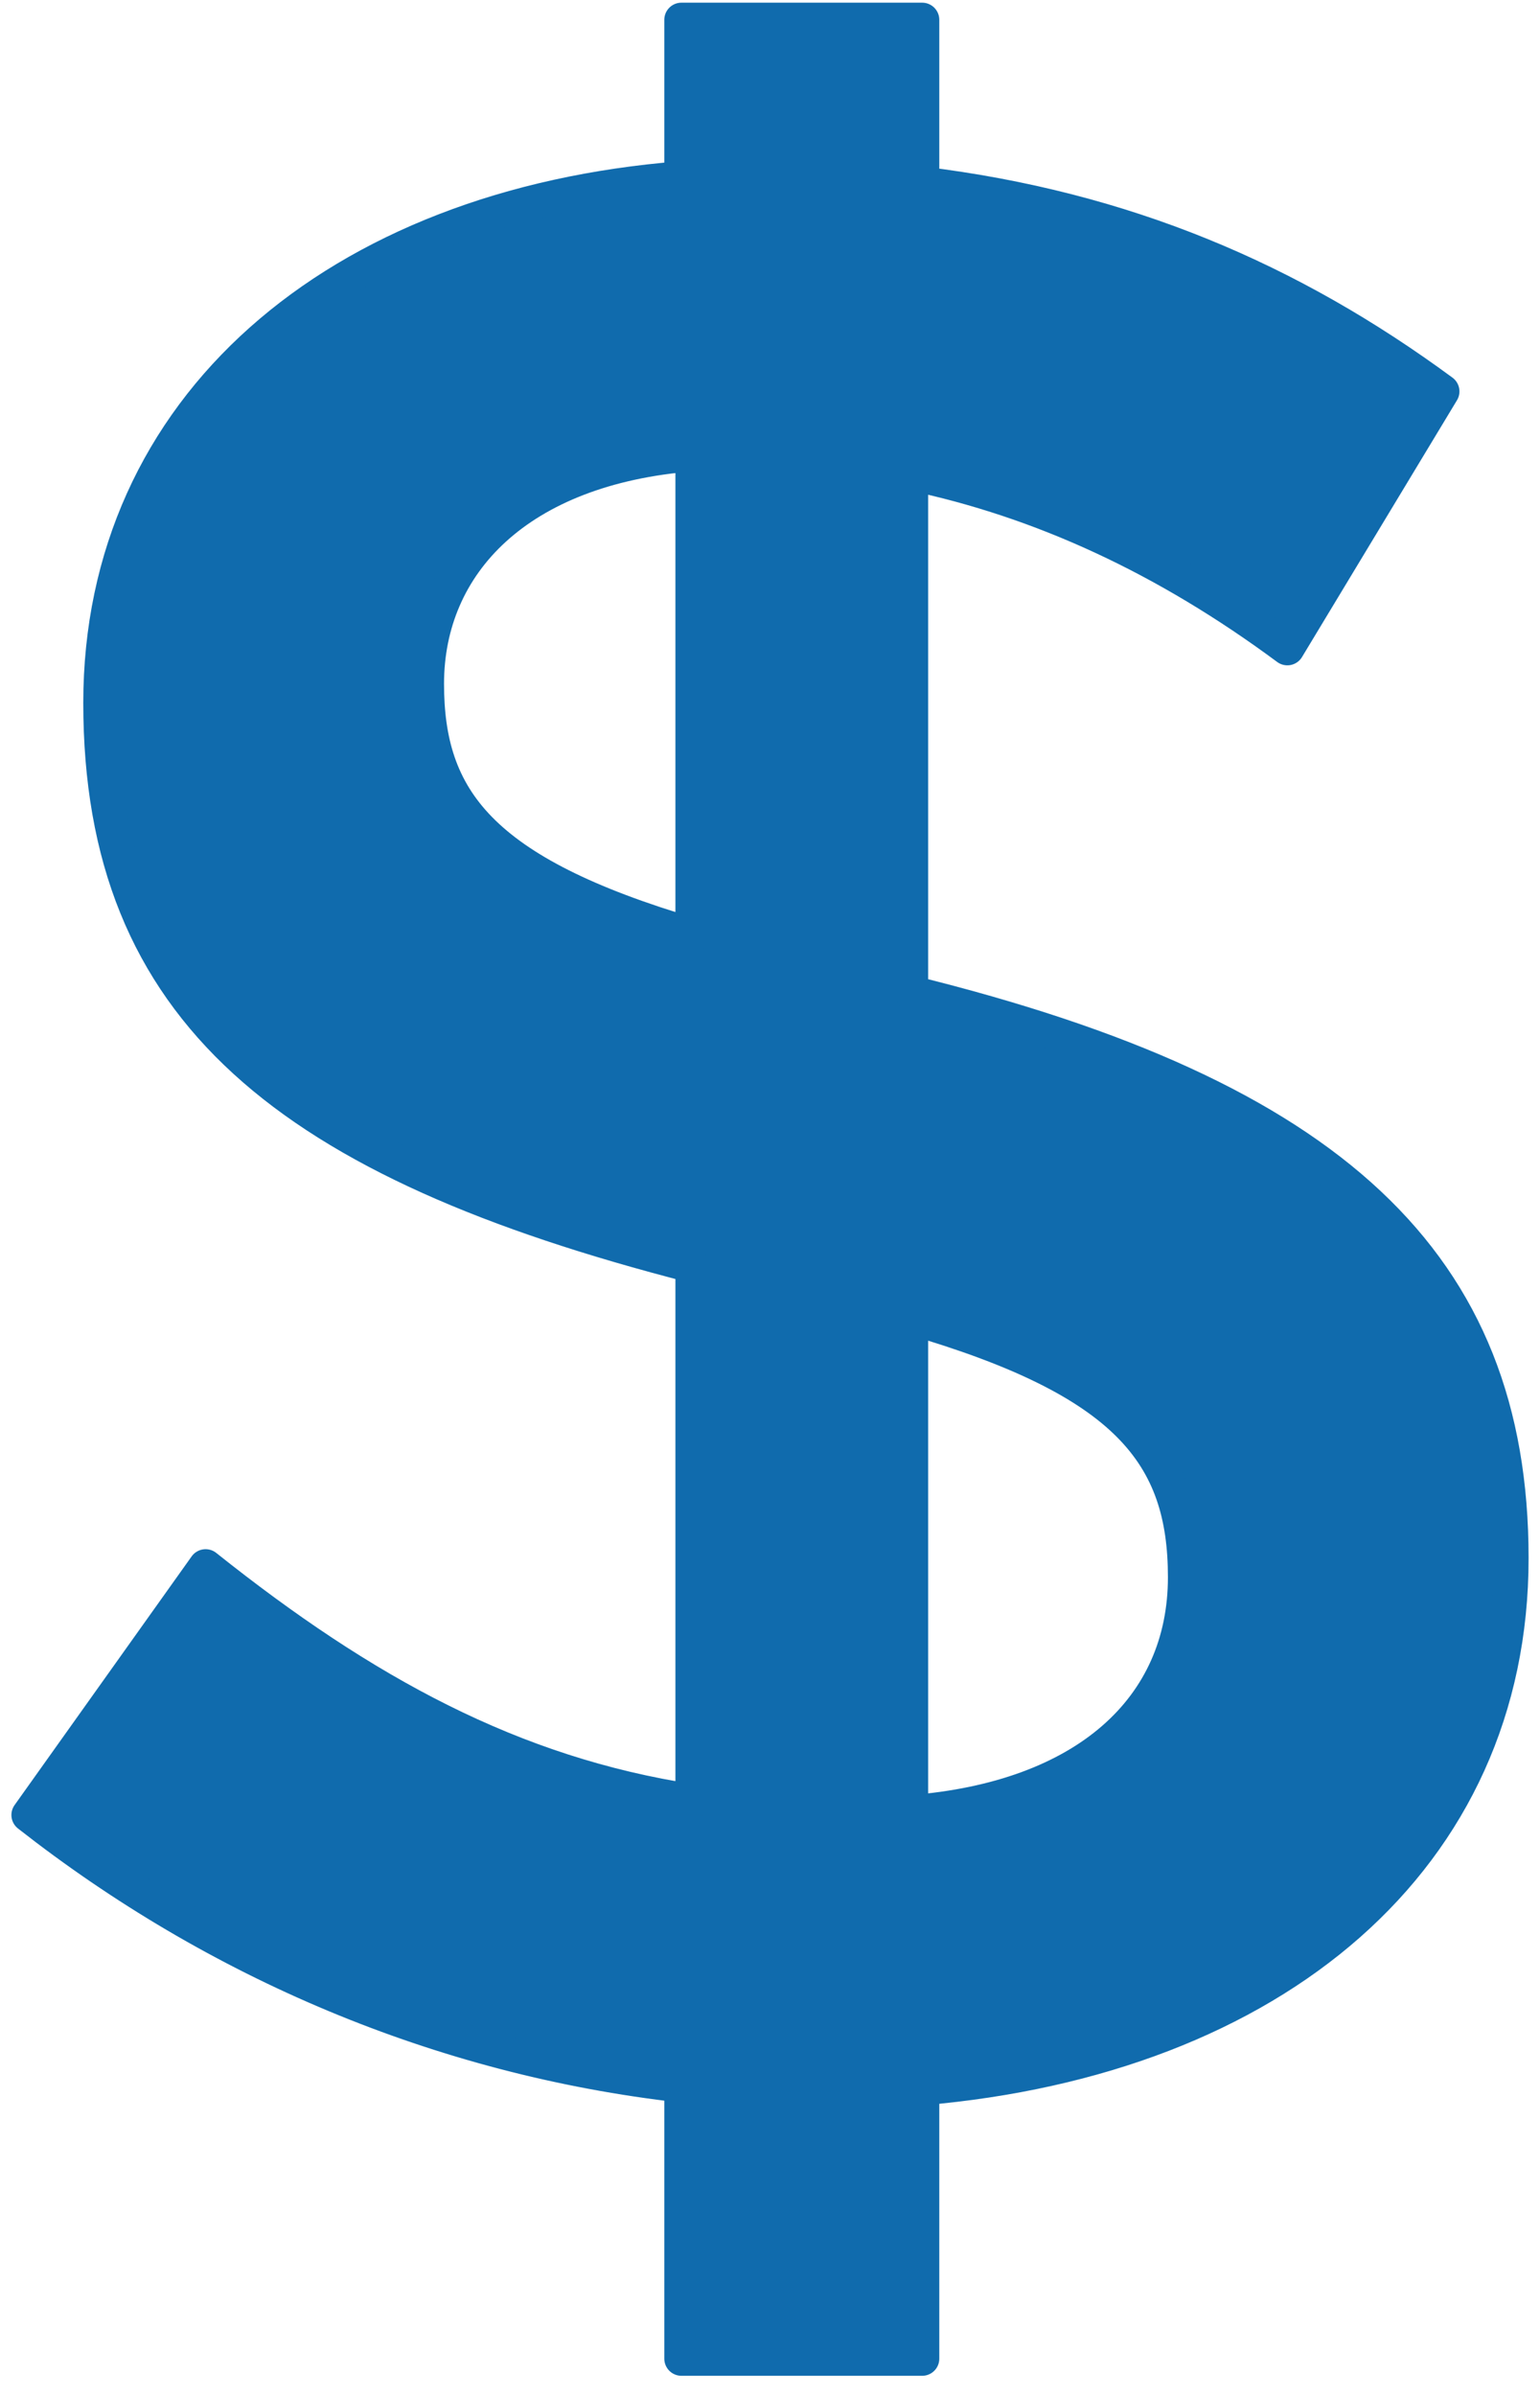 <?xml version="1.0" encoding="UTF-8"?>
<svg width="54px" height="84px" viewBox="0 0 54 84" version="1.1" xmlns="http://www.w3.org/2000/svg" xmlns:xlink="http://www.w3.org/1999/xlink">
    <title>Large-Icon_DisabilityInsurance_SolidBlue</title>
    <g id="**ASSETS**" stroke="none" stroke-width="1" fill="none" fill-rule="evenodd">
        <g id="LARGE-ICONS" transform="translate(-2368, -184)">
            <g id="Group-5" transform="translate(2369, 184.694)">
                <path d="M52,53.933 C52,43.588 45.695,37.743 30.945,34.105 L30.945,15.903 C35.507,16.86 39.872,18.871 44.141,22.032 L49.575,13.029 C44.239,9.101 38.418,6.609 31.336,5.747 L31.336,0 L22.894,0 L22.894,5.558 C10.766,6.515 2.52,13.604 2.52,23.949 C2.52,34.774 9.115,40.042 23.283,43.683 L23.283,62.459 C16.975,61.499 11.737,58.626 6.209,54.22 L0,62.939 C6.595,68.112 14.454,71.462 22.894,72.422 L22.894,82 L31.336,82 L31.336,72.517 C43.656,71.462 52,64.471 52,53.933 L52,53.933 Z M23.283,32.093 C15.809,29.889 13.97,27.303 13.97,23.28 C13.97,19.064 17.172,15.71 23.283,15.23 L23.283,32.093 Z M40.553,54.602 C40.553,59.2 37.056,62.364 30.945,62.841 L30.945,45.502 C38.514,47.706 40.553,50.292 40.553,54.602 L40.553,54.602 Z" id="Fill-1" fill="#106BAD"></path>
                <path d="M52,53.933 C52,43.588 45.695,37.743 30.945,34.105 L30.945,15.903 C35.507,16.86 39.872,18.871 44.141,22.032 L49.575,13.029 C44.239,9.101 38.418,6.609 31.336,5.747 L31.336,0 L22.894,0 L22.894,5.558 C10.766,6.515 2.52,13.604 2.52,23.949 C2.52,34.774 9.115,40.042 23.283,43.683 L23.283,62.459 C16.975,61.499 11.737,58.626 6.209,54.22 L0,62.939 C6.595,68.112 14.454,71.462 22.894,72.422 L22.894,82 L31.336,82 L31.336,72.517 C43.656,71.462 52,64.471 52,53.933 Z M23.283,32.093 C15.809,29.889 13.97,27.303 13.97,23.28 C13.97,19.064 17.172,15.71 23.283,15.23 L23.283,32.093 Z M40.553,54.602 C40.553,59.2 37.056,62.364 30.945,62.841 L30.945,45.502 C38.514,47.706 40.553,50.292 40.553,54.602 Z" id="Stroke-3" stroke="#106BAD" stroke-width="1.2" stroke-linecap="round" stroke-linejoin="round"></path>
            </g>
        </g>
    </g>
</svg>
